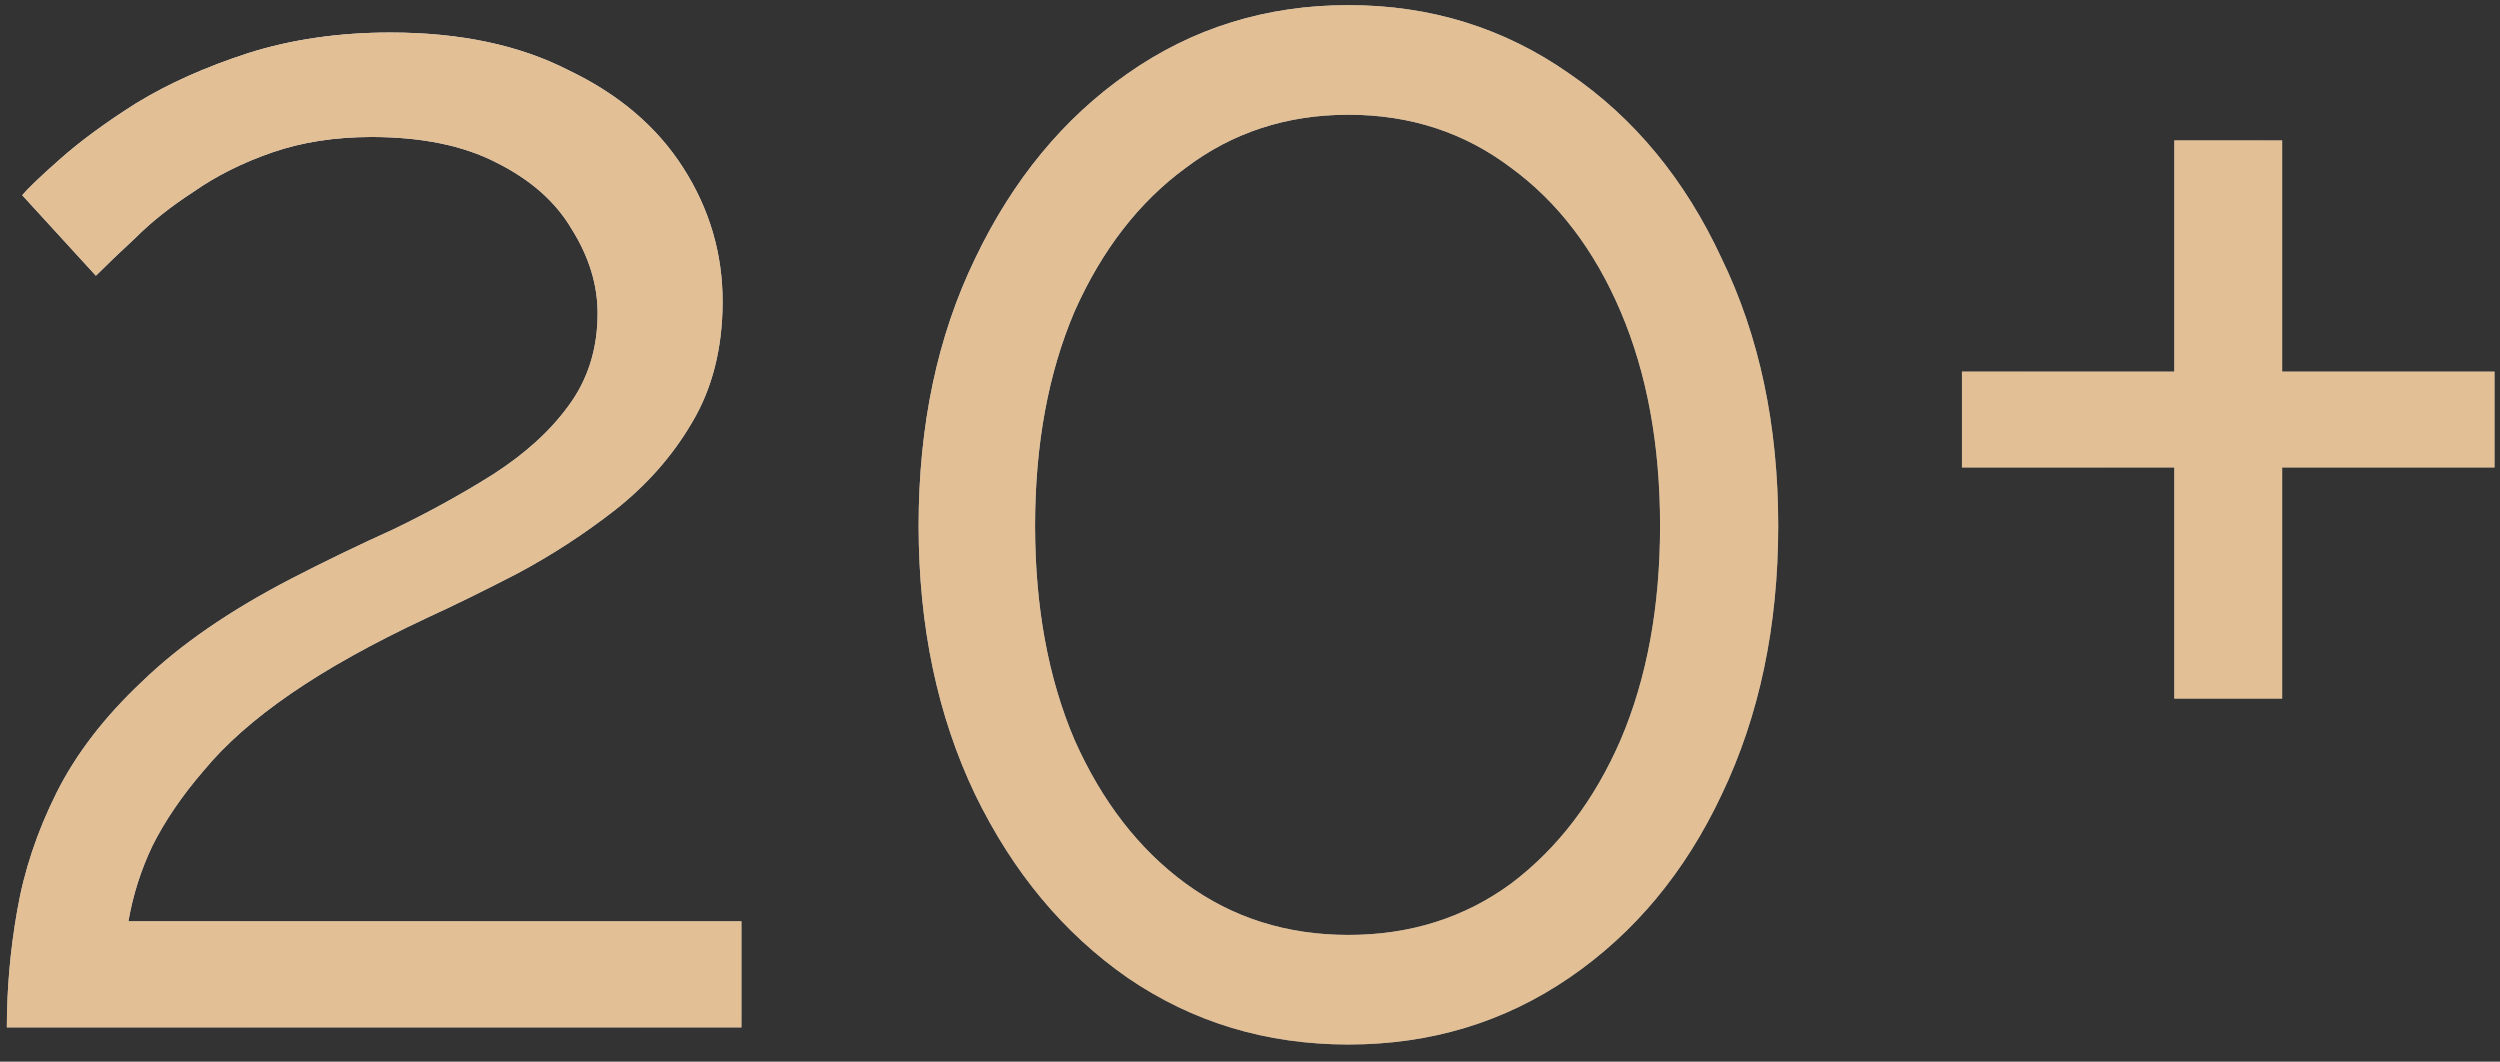 <?xml version="1.0" encoding="UTF-8"?> <svg xmlns="http://www.w3.org/2000/svg" width="73" height="31" viewBox="0 0 73 31" fill="none"><rect x="0" y="0" width="73" height="31" fill="#333333" stroke="none"/><path d="M0.2 30C0.2 28.867 0.3 27.733 0.5 26.6C0.7 25.433 1.083 24.283 1.65 23.15C2.217 22.017 3.05 20.933 4.15 19.9C5.25 18.833 6.7 17.833 8.5 16.9C9.467 16.4 10.467 15.917 11.5 15.45C12.533 14.95 13.5 14.417 14.4 13.85C15.333 13.25 16.067 12.583 16.6 11.85C17.167 11.083 17.45 10.183 17.45 9.15C17.45 8.317 17.2 7.5 16.7 6.7C16.233 5.9 15.5 5.25 14.5 4.75C13.533 4.25 12.317 4 10.85 4C9.783 4 8.817 4.15 7.95 4.45C7.083 4.75 6.317 5.133 5.65 5.6C4.983 6.033 4.417 6.483 3.95 6.95C3.483 7.383 3.1 7.75 2.8 8.05L0.65 5.7C0.817 5.5 1.183 5.15 1.75 4.65C2.35 4.117 3.1 3.567 4 3C4.933 2.433 6.017 1.95 7.25 1.55C8.517 1.15 9.9 0.95 11.4 0.95C13.433 0.95 15.167 1.317 16.6 2.05C18.067 2.75 19.183 3.7 19.95 4.9C20.717 6.1 21.1 7.4 21.1 8.8C21.1 10.167 20.8 11.35 20.2 12.35C19.633 13.317 18.883 14.167 17.95 14.9C17.05 15.6 16.1 16.217 15.1 16.75C14.133 17.25 13.25 17.683 12.45 18.05C10.883 18.783 9.567 19.517 8.5 20.25C7.433 20.983 6.583 21.733 5.95 22.5C5.317 23.233 4.817 23.967 4.45 24.7C4.117 25.4 3.883 26.133 3.75 26.9H21.65V30H0.2ZM51.924 15.35C51.924 18.283 51.374 20.9 50.274 23.2C49.208 25.467 47.724 27.25 45.824 28.55C43.924 29.85 41.774 30.5 39.374 30.5C36.974 30.5 34.824 29.85 32.924 28.55C31.058 27.25 29.574 25.467 28.474 23.2C27.374 20.9 26.824 18.283 26.824 15.35C26.824 12.417 27.374 9.817 28.474 7.55C29.574 5.25 31.058 3.45 32.924 2.15C34.824 0.817 36.974 0.15 39.374 0.15C41.774 0.15 43.924 0.817 45.824 2.15C47.724 3.45 49.208 5.25 50.274 7.55C51.374 9.817 51.924 12.417 51.924 15.35ZM48.474 15.35C48.474 12.983 48.091 10.9 47.324 9.1C46.558 7.3 45.491 5.9 44.124 4.9C42.758 3.867 41.174 3.35 39.374 3.35C37.574 3.35 35.991 3.867 34.624 4.9C33.258 5.9 32.174 7.3 31.374 9.1C30.608 10.9 30.224 12.983 30.224 15.35C30.224 17.717 30.608 19.8 31.374 21.6C32.174 23.4 33.258 24.8 34.624 25.8C35.991 26.8 37.574 27.3 39.374 27.3C41.174 27.3 42.758 26.8 44.124 25.8C45.491 24.767 46.558 23.367 47.324 21.6C48.091 19.8 48.474 17.717 48.474 15.35ZM72.84 10.85V13.65H66.639V20.4H63.489V13.65H57.289V10.85H63.489V4.1H66.639V10.85H72.84Z" fill="url(#paint0_linear_2023_41)"></path><path d="M0.2 30C0.2 28.867 0.3 27.733 0.5 26.6C0.7 25.433 1.083 24.283 1.65 23.15C2.217 22.017 3.05 20.933 4.15 19.9C5.25 18.833 6.7 17.833 8.5 16.9C9.467 16.4 10.467 15.917 11.5 15.45C12.533 14.95 13.5 14.417 14.4 13.85C15.333 13.25 16.067 12.583 16.6 11.85C17.167 11.083 17.45 10.183 17.45 9.15C17.45 8.317 17.2 7.5 16.7 6.7C16.233 5.9 15.5 5.25 14.5 4.75C13.533 4.25 12.317 4 10.85 4C9.783 4 8.817 4.15 7.95 4.45C7.083 4.75 6.317 5.133 5.65 5.6C4.983 6.033 4.417 6.483 3.95 6.95C3.483 7.383 3.1 7.75 2.8 8.05L0.65 5.7C0.817 5.5 1.183 5.15 1.75 4.65C2.35 4.117 3.1 3.567 4 3C4.933 2.433 6.017 1.95 7.25 1.55C8.517 1.15 9.9 0.95 11.4 0.95C13.433 0.95 15.167 1.317 16.6 2.05C18.067 2.75 19.183 3.7 19.95 4.9C20.717 6.1 21.1 7.4 21.1 8.8C21.1 10.167 20.8 11.35 20.2 12.35C19.633 13.317 18.883 14.167 17.95 14.9C17.05 15.6 16.1 16.217 15.1 16.75C14.133 17.25 13.25 17.683 12.45 18.05C10.883 18.783 9.567 19.517 8.5 20.25C7.433 20.983 6.583 21.733 5.95 22.5C5.317 23.233 4.817 23.967 4.45 24.7C4.117 25.4 3.883 26.133 3.75 26.9H21.65V30H0.2ZM51.924 15.35C51.924 18.283 51.374 20.9 50.274 23.2C49.208 25.467 47.724 27.25 45.824 28.55C43.924 29.85 41.774 30.5 39.374 30.5C36.974 30.5 34.824 29.85 32.924 28.55C31.058 27.25 29.574 25.467 28.474 23.2C27.374 20.9 26.824 18.283 26.824 15.35C26.824 12.417 27.374 9.817 28.474 7.55C29.574 5.25 31.058 3.45 32.924 2.15C34.824 0.817 36.974 0.15 39.374 0.15C41.774 0.15 43.924 0.817 45.824 2.15C47.724 3.45 49.208 5.25 50.274 7.55C51.374 9.817 51.924 12.417 51.924 15.35ZM48.474 15.35C48.474 12.983 48.091 10.9 47.324 9.1C46.558 7.3 45.491 5.9 44.124 4.9C42.758 3.867 41.174 3.35 39.374 3.35C37.574 3.35 35.991 3.867 34.624 4.9C33.258 5.9 32.174 7.3 31.374 9.1C30.608 10.9 30.224 12.983 30.224 15.35C30.224 17.717 30.608 19.8 31.374 21.6C32.174 23.4 33.258 24.8 34.624 25.8C35.991 26.8 37.574 27.3 39.374 27.3C41.174 27.3 42.758 26.8 44.124 25.8C45.491 24.767 46.558 23.367 47.324 21.6C48.091 19.8 48.474 17.717 48.474 15.35ZM72.84 10.85V13.65H66.639V20.4H63.489V13.65H57.289V10.85H63.489V4.1H66.639V10.85H72.84Z" fill="url(#paint1_radial_2023_41)" style="mix-blend-mode:overlay"></path><path d="M0.2 30C0.2 28.867 0.3 27.733 0.5 26.6C0.7 25.433 1.083 24.283 1.65 23.15C2.217 22.017 3.05 20.933 4.15 19.9C5.25 18.833 6.7 17.833 8.5 16.9C9.467 16.4 10.467 15.917 11.5 15.45C12.533 14.95 13.5 14.417 14.4 13.85C15.333 13.25 16.067 12.583 16.6 11.85C17.167 11.083 17.45 10.183 17.45 9.15C17.45 8.317 17.2 7.5 16.7 6.7C16.233 5.9 15.5 5.25 14.5 4.75C13.533 4.25 12.317 4 10.85 4C9.783 4 8.817 4.15 7.95 4.45C7.083 4.75 6.317 5.133 5.65 5.6C4.983 6.033 4.417 6.483 3.95 6.95C3.483 7.383 3.1 7.75 2.8 8.05L0.65 5.7C0.817 5.5 1.183 5.15 1.75 4.65C2.35 4.117 3.1 3.567 4 3C4.933 2.433 6.017 1.95 7.25 1.55C8.517 1.15 9.9 0.95 11.4 0.95C13.433 0.95 15.167 1.317 16.6 2.05C18.067 2.75 19.183 3.7 19.95 4.9C20.717 6.1 21.1 7.4 21.1 8.8C21.1 10.167 20.8 11.35 20.2 12.35C19.633 13.317 18.883 14.167 17.95 14.9C17.05 15.6 16.1 16.217 15.1 16.75C14.133 17.25 13.25 17.683 12.45 18.05C10.883 18.783 9.567 19.517 8.5 20.25C7.433 20.983 6.583 21.733 5.95 22.5C5.317 23.233 4.817 23.967 4.45 24.7C4.117 25.4 3.883 26.133 3.75 26.9H21.65V30H0.2ZM51.924 15.35C51.924 18.283 51.374 20.9 50.274 23.2C49.208 25.467 47.724 27.25 45.824 28.55C43.924 29.85 41.774 30.5 39.374 30.5C36.974 30.5 34.824 29.85 32.924 28.55C31.058 27.25 29.574 25.467 28.474 23.2C27.374 20.9 26.824 18.283 26.824 15.35C26.824 12.417 27.374 9.817 28.474 7.55C29.574 5.25 31.058 3.45 32.924 2.15C34.824 0.817 36.974 0.15 39.374 0.15C41.774 0.15 43.924 0.817 45.824 2.15C47.724 3.45 49.208 5.25 50.274 7.55C51.374 9.817 51.924 12.417 51.924 15.35ZM48.474 15.35C48.474 12.983 48.091 10.9 47.324 9.1C46.558 7.3 45.491 5.9 44.124 4.9C42.758 3.867 41.174 3.35 39.374 3.35C37.574 3.35 35.991 3.867 34.624 4.9C33.258 5.9 32.174 7.3 31.374 9.1C30.608 10.9 30.224 12.983 30.224 15.35C30.224 17.717 30.608 19.8 31.374 21.6C32.174 23.4 33.258 24.8 34.624 25.8C35.991 26.8 37.574 27.3 39.374 27.3C41.174 27.3 42.758 26.8 44.124 25.8C45.491 24.767 46.558 23.367 47.324 21.6C48.091 19.8 48.474 17.717 48.474 15.35ZM72.84 10.85V13.65H66.639V20.4H63.489V13.65H57.289V10.85H63.489V4.1H66.639V10.85H72.84Z" fill="#E3BF95" style="mix-blend-mode:color"></path><defs><linearGradient id="paint0_linear_2023_41" x1="-34.795" y1="30" x2="247.874" y2="-52.978" gradientUnits="userSpaceOnUse"><stop stop-color="#576265"></stop><stop offset="0.114" stop-color="#9EA1A1"></stop><stop offset="0.433" stop-color="#848B8A"></stop><stop offset="0.583" stop-color="#576265"></stop><stop offset="0.861" stop-color="#576265"></stop><stop offset="0.922" stop-color="#757A7B"></stop><stop offset="0.995" stop-color="#576265"></stop></linearGradient><radialGradient id="paint1_radial_2023_41" cx="0" cy="0" r="1" gradientUnits="userSpaceOnUse" gradientTransform="translate(-2 -25.012) rotate(51.977) scale(63.629 67.502)"><stop stop-color="white"></stop><stop offset="1" stop-color="white" stop-opacity="0"></stop></radialGradient></defs></svg> 